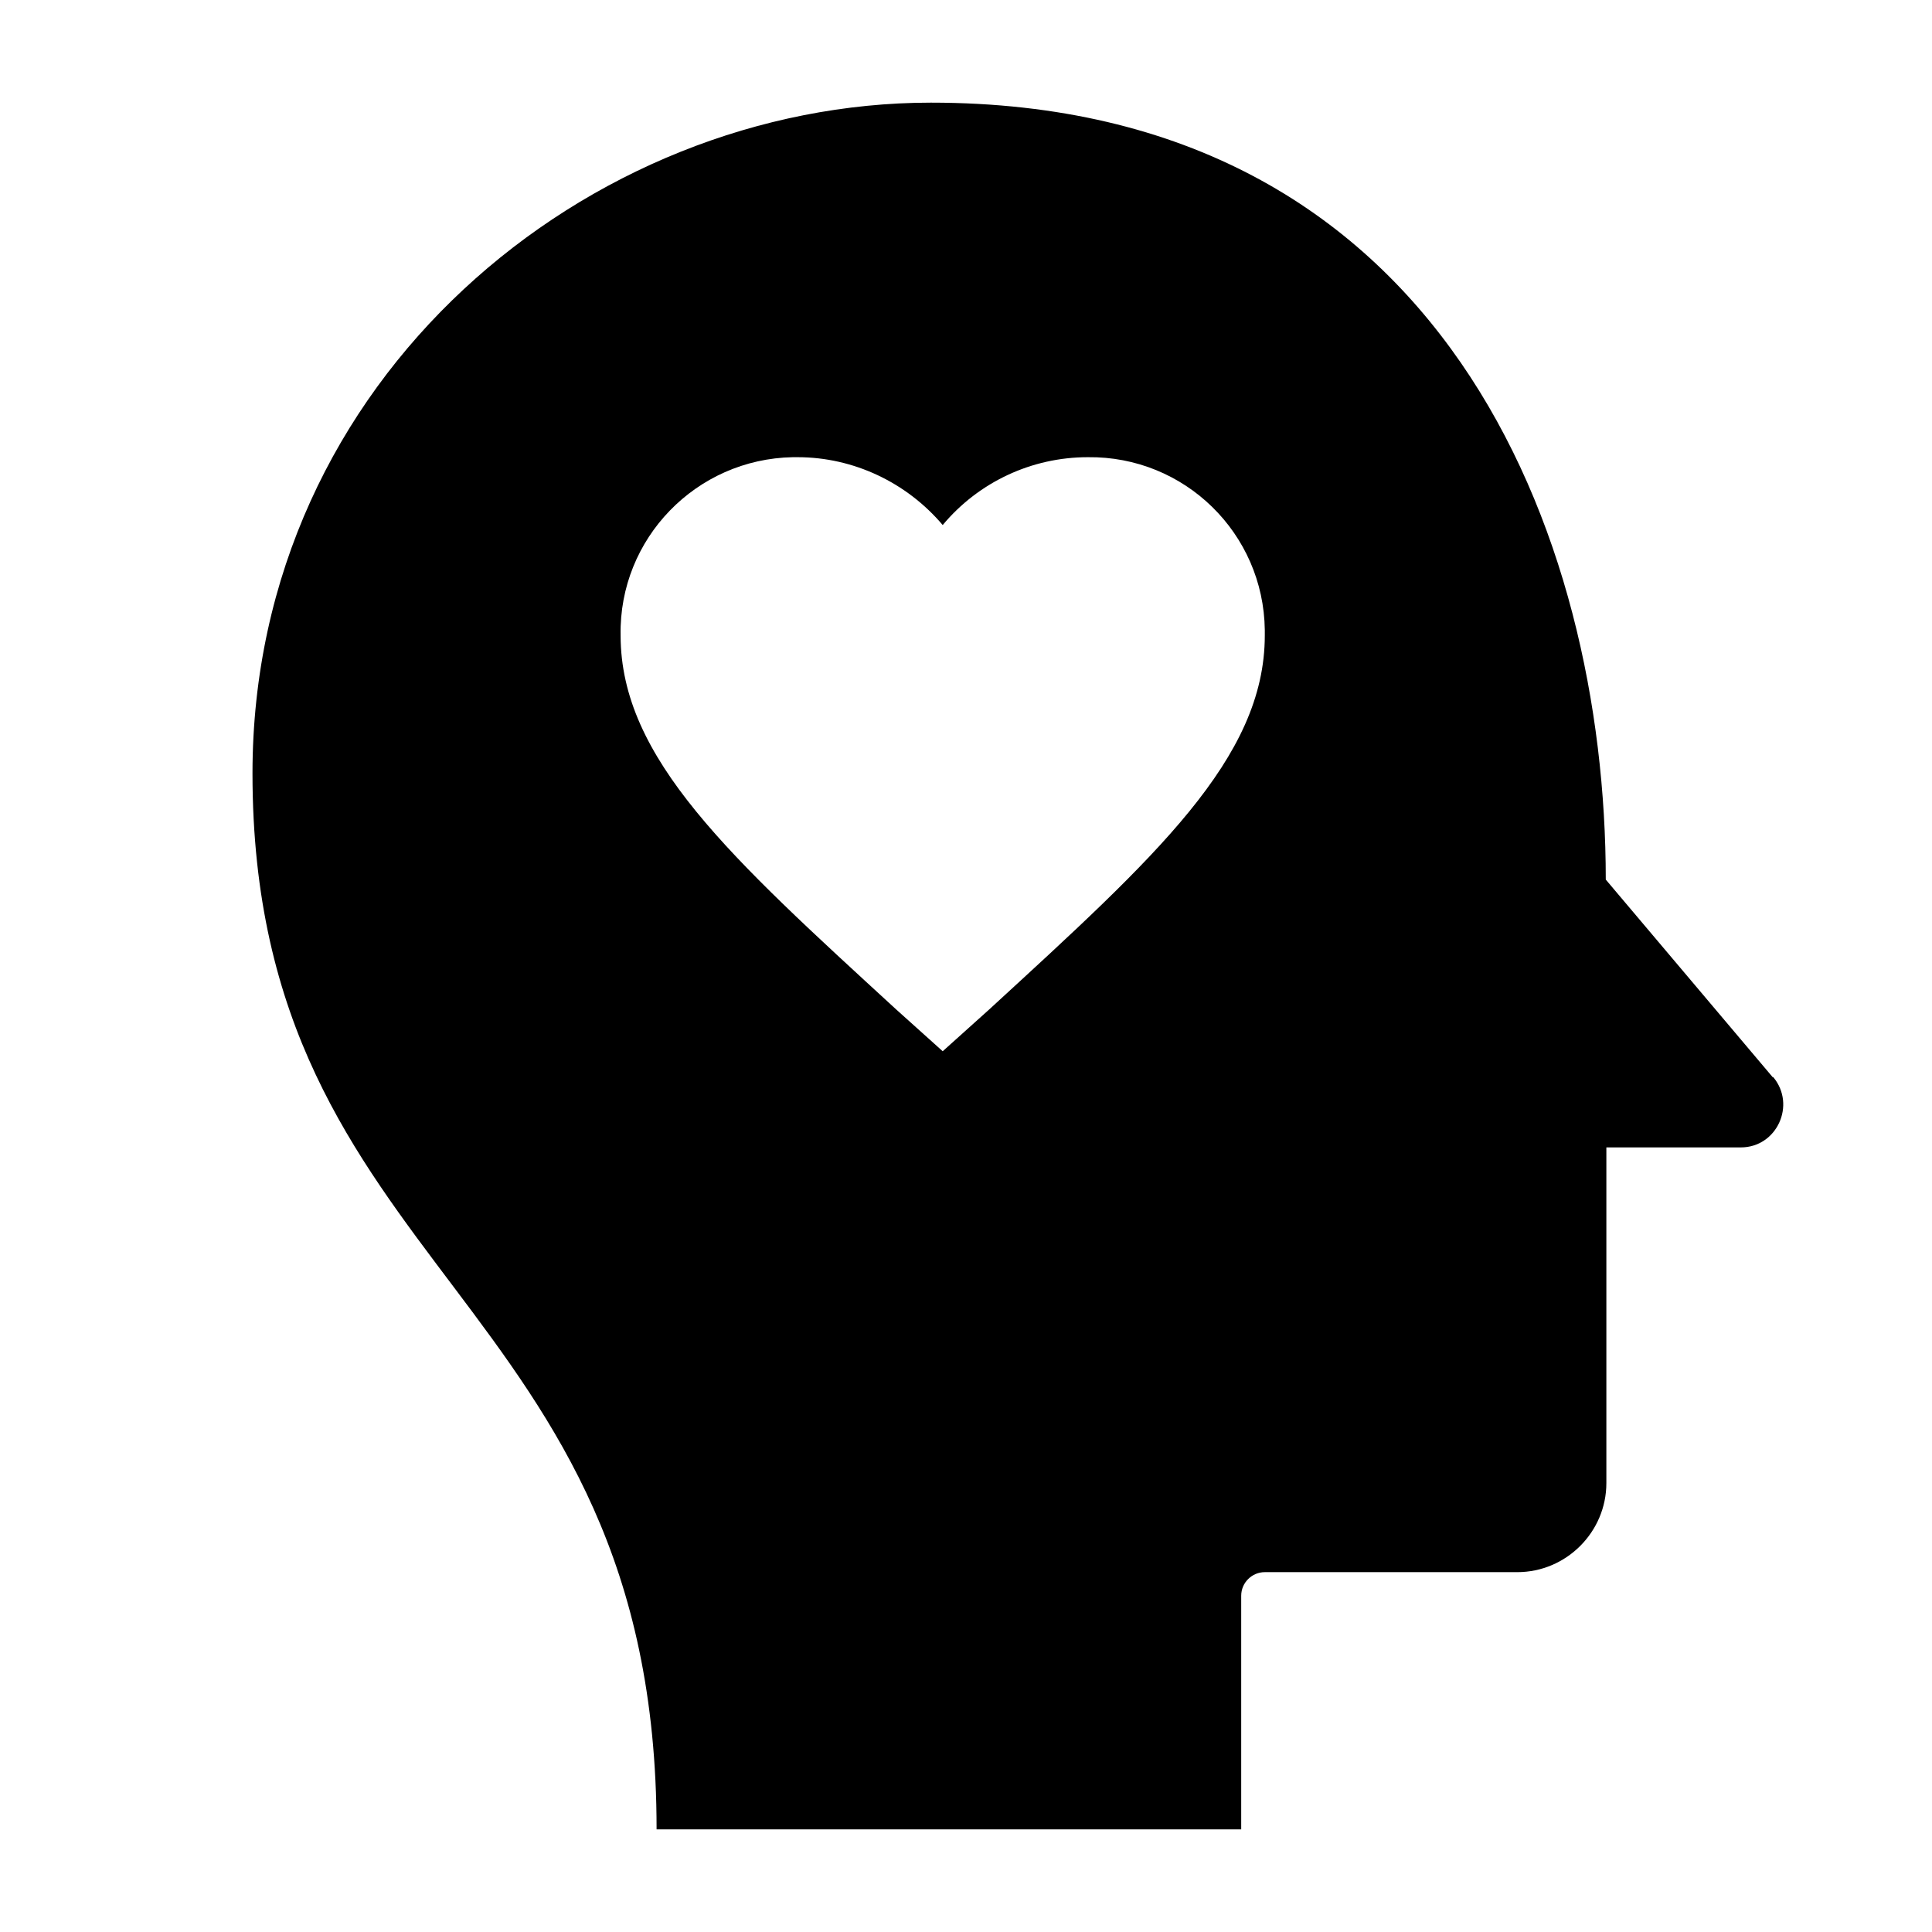 <?xml version="1.0" encoding="UTF-8"?><svg id="a" xmlns="http://www.w3.org/2000/svg" viewBox="0 0 32.75 32.75"><path d="M30.05,18.26l-2.83-3.35c0-5.82-2.75-13.17-11.44-13.17C9.99,1.74,4.28,6.39,4.28,13.11c0,8.5,6.85,8.8,6.85,17.9h9.91v-3.96c0-.22,.18-.4,.4-.4h4.28c.83,0,1.51-.68,1.51-1.51v-5.69h2.28c.61,0,.94-.72,.55-1.19Zm-8.61-7.49c0,2.09-1.86,3.76-4.67,6.34l-.79,.71-.79-.71c-2.81-2.58-4.67-4.25-4.67-6.34-.03-1.64,1.28-2.99,2.92-3.02,.03,0,.06,0,.08,0,.95,0,1.85,.43,2.46,1.15,.61-.73,1.51-1.15,2.46-1.15,1.64-.02,2.98,1.29,3,2.93,0,.03,0,.06,0,.09Z"/></svg>